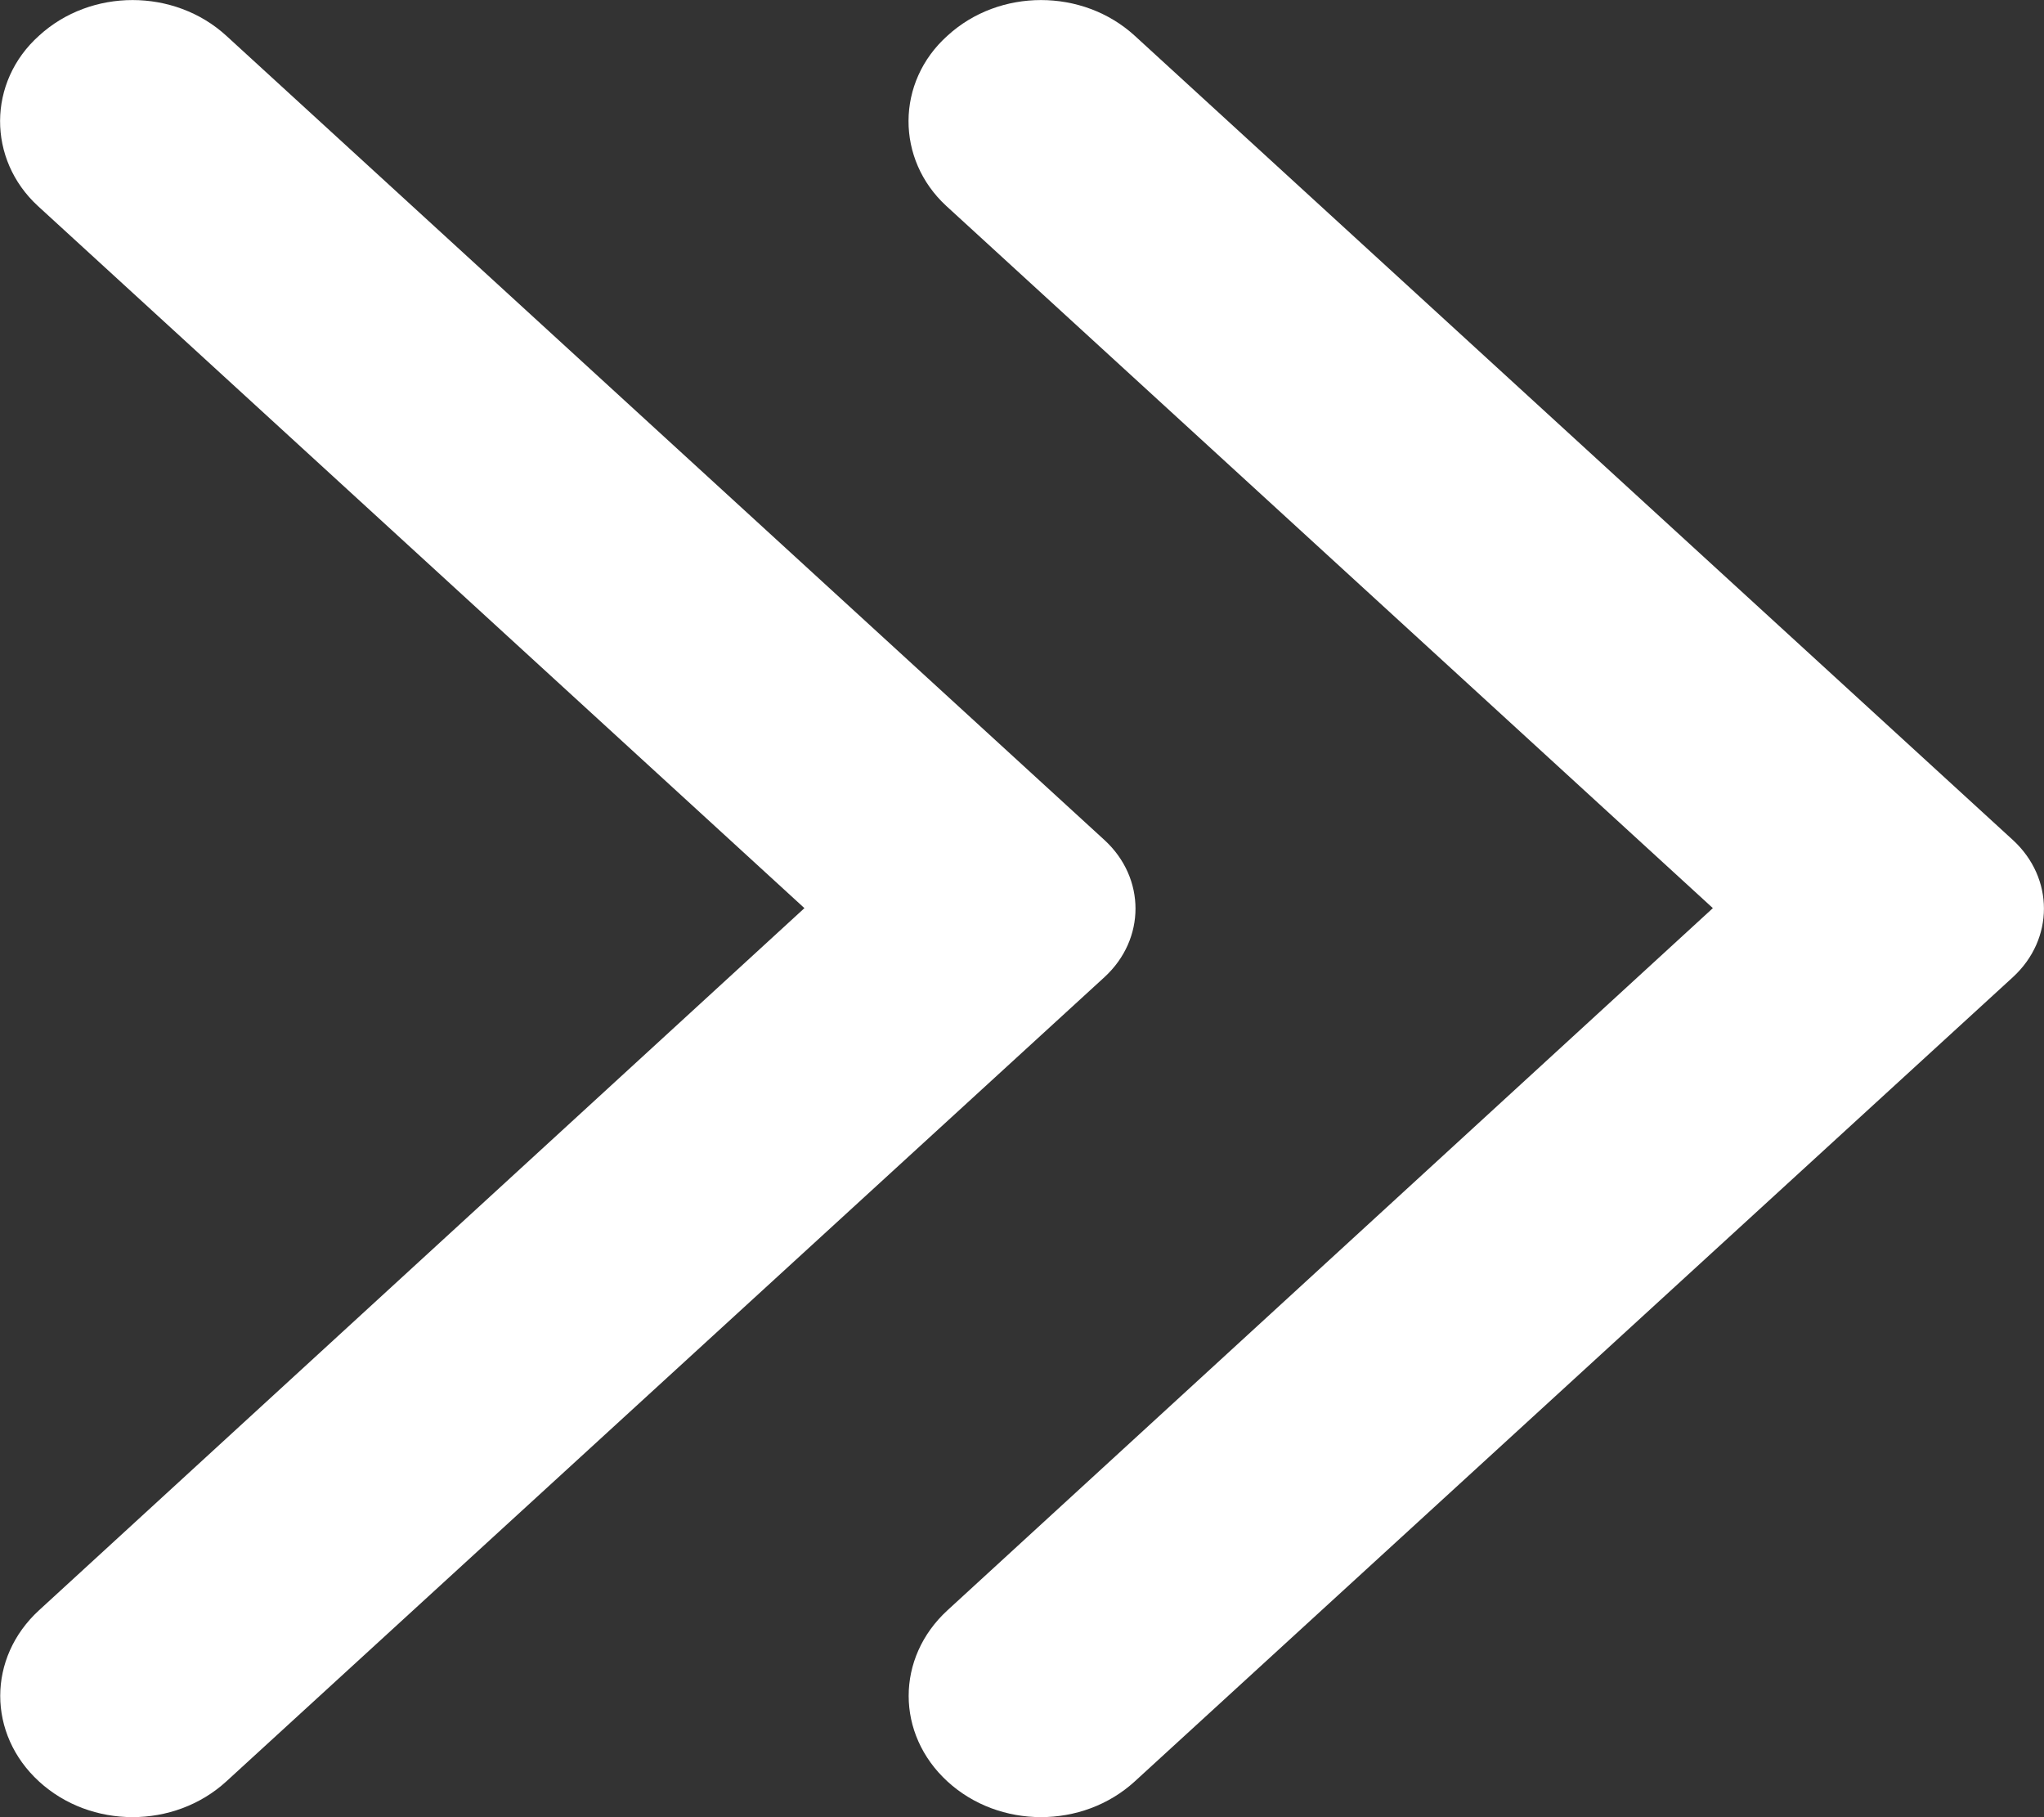 <svg width="9" height="8" viewBox="0 0 9 8" fill="none" xmlns="http://www.w3.org/2000/svg">
<rect x="0" y="0" width="9" height="8" fill="#333333" stroke="none"/>
<path d="M0.172 0.157C0.4 -0.052 0.767 -0.052 0.996 0.157L4.864 3.699C5.045 3.866 5.045 4.134 4.864 4.301L0.996 7.843C0.767 8.052 0.4 8.052 0.172 7.843C-0.056 7.634 -0.056 7.298 0.172 7.089L3.542 3.998L0.167 0.907C-0.056 0.702 -0.056 0.361 0.172 0.157Z" fill="white"/>
<path d="M4.172 0.157C4.4 -0.052 4.767 -0.052 4.996 0.157L8.864 3.699C9.045 3.866 9.045 4.134 8.864 4.301L4.996 7.843C4.767 8.052 4.4 8.052 4.172 7.843C3.944 7.634 3.944 7.298 4.172 7.089L7.542 3.998L4.167 0.907C3.944 0.702 3.944 0.361 4.172 0.157Z" fill="white"/>
</svg>
